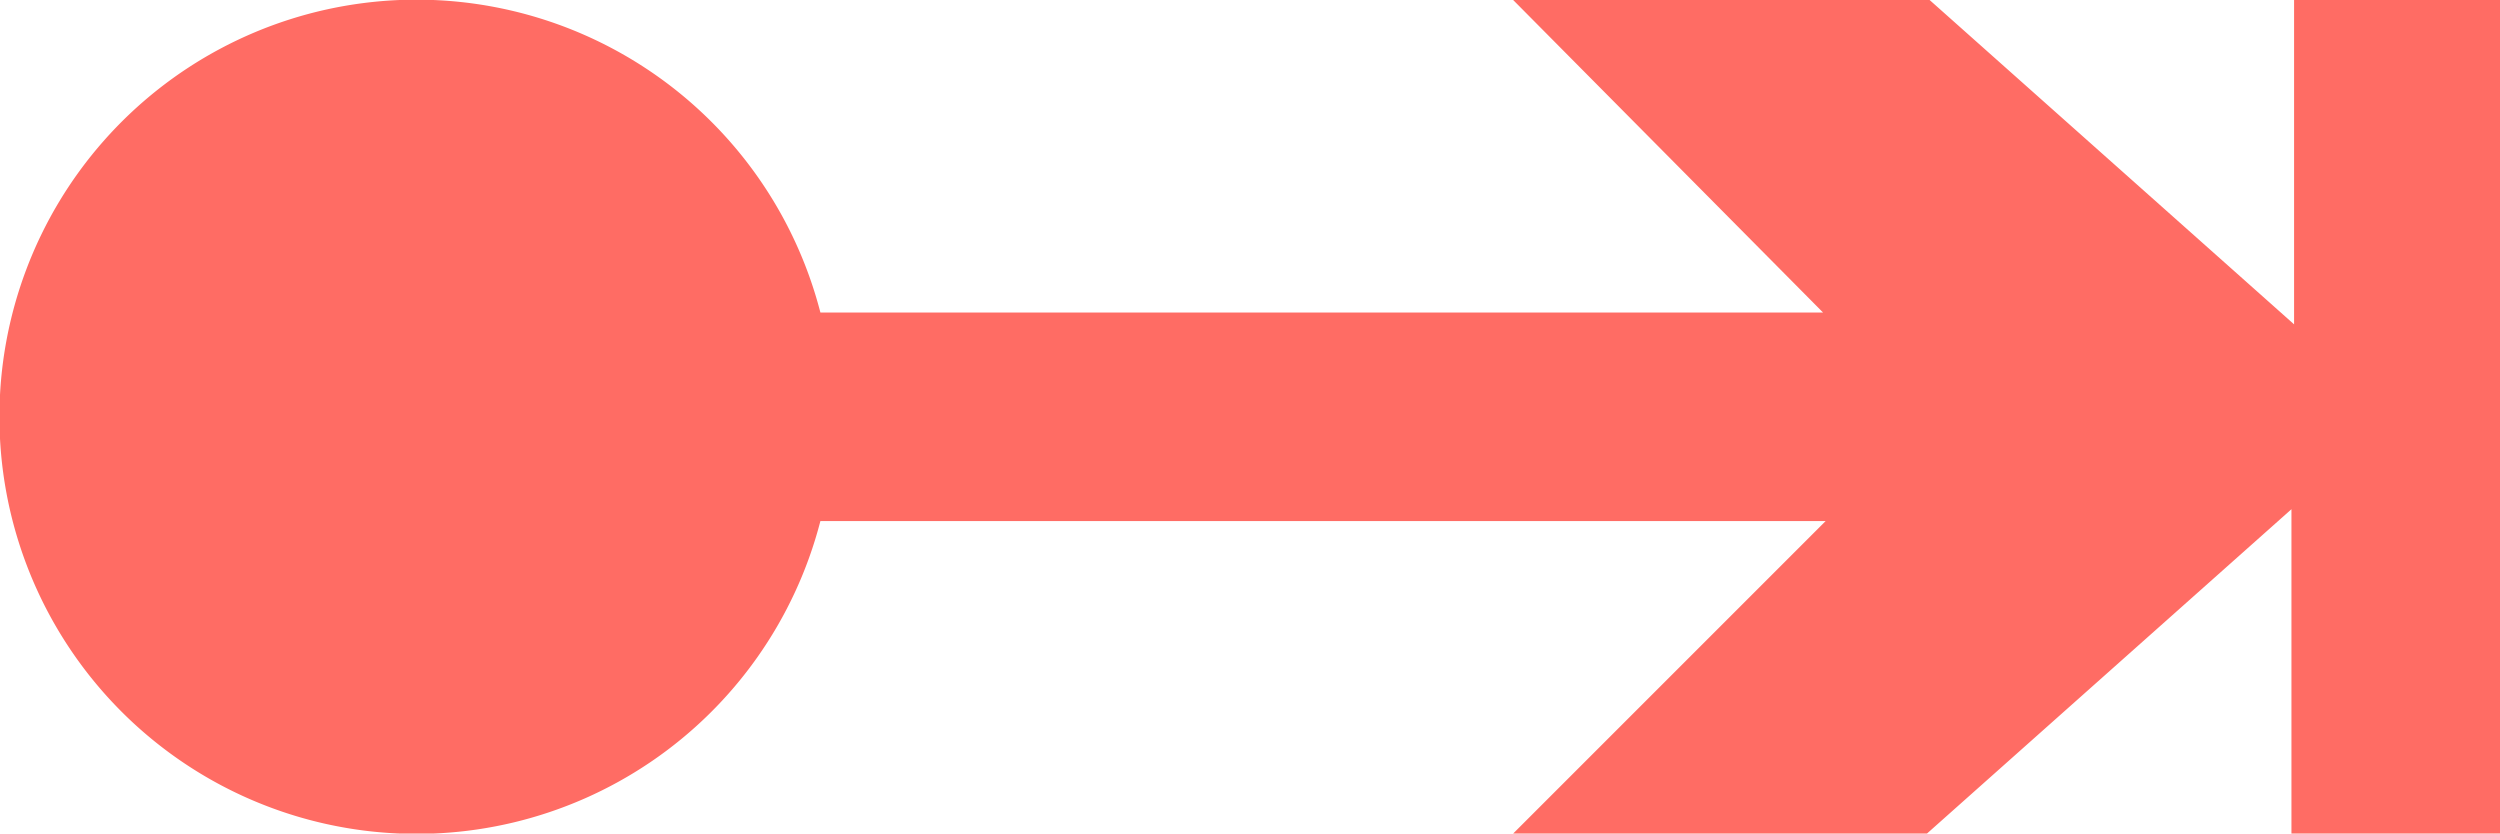 <svg xmlns="http://www.w3.org/2000/svg" viewBox="0 0 38 12.67"><defs><style>.cls-1{fill:#ff6c64;}</style></defs><title>Asset 1freccia</title><g id="Layer_2" data-name="Layer 2"><g id="Capa_1" data-name="Capa 1"><path class="cls-1" d="M27.71,4.75,23,0h6.33l5.54,4.93V0H38V12.67H34.83V7.74l-5.54,4.93H23l4.75-4.75H12.47a6.34,6.34,0,1,1,0-3.17Z"/></g></g></svg>